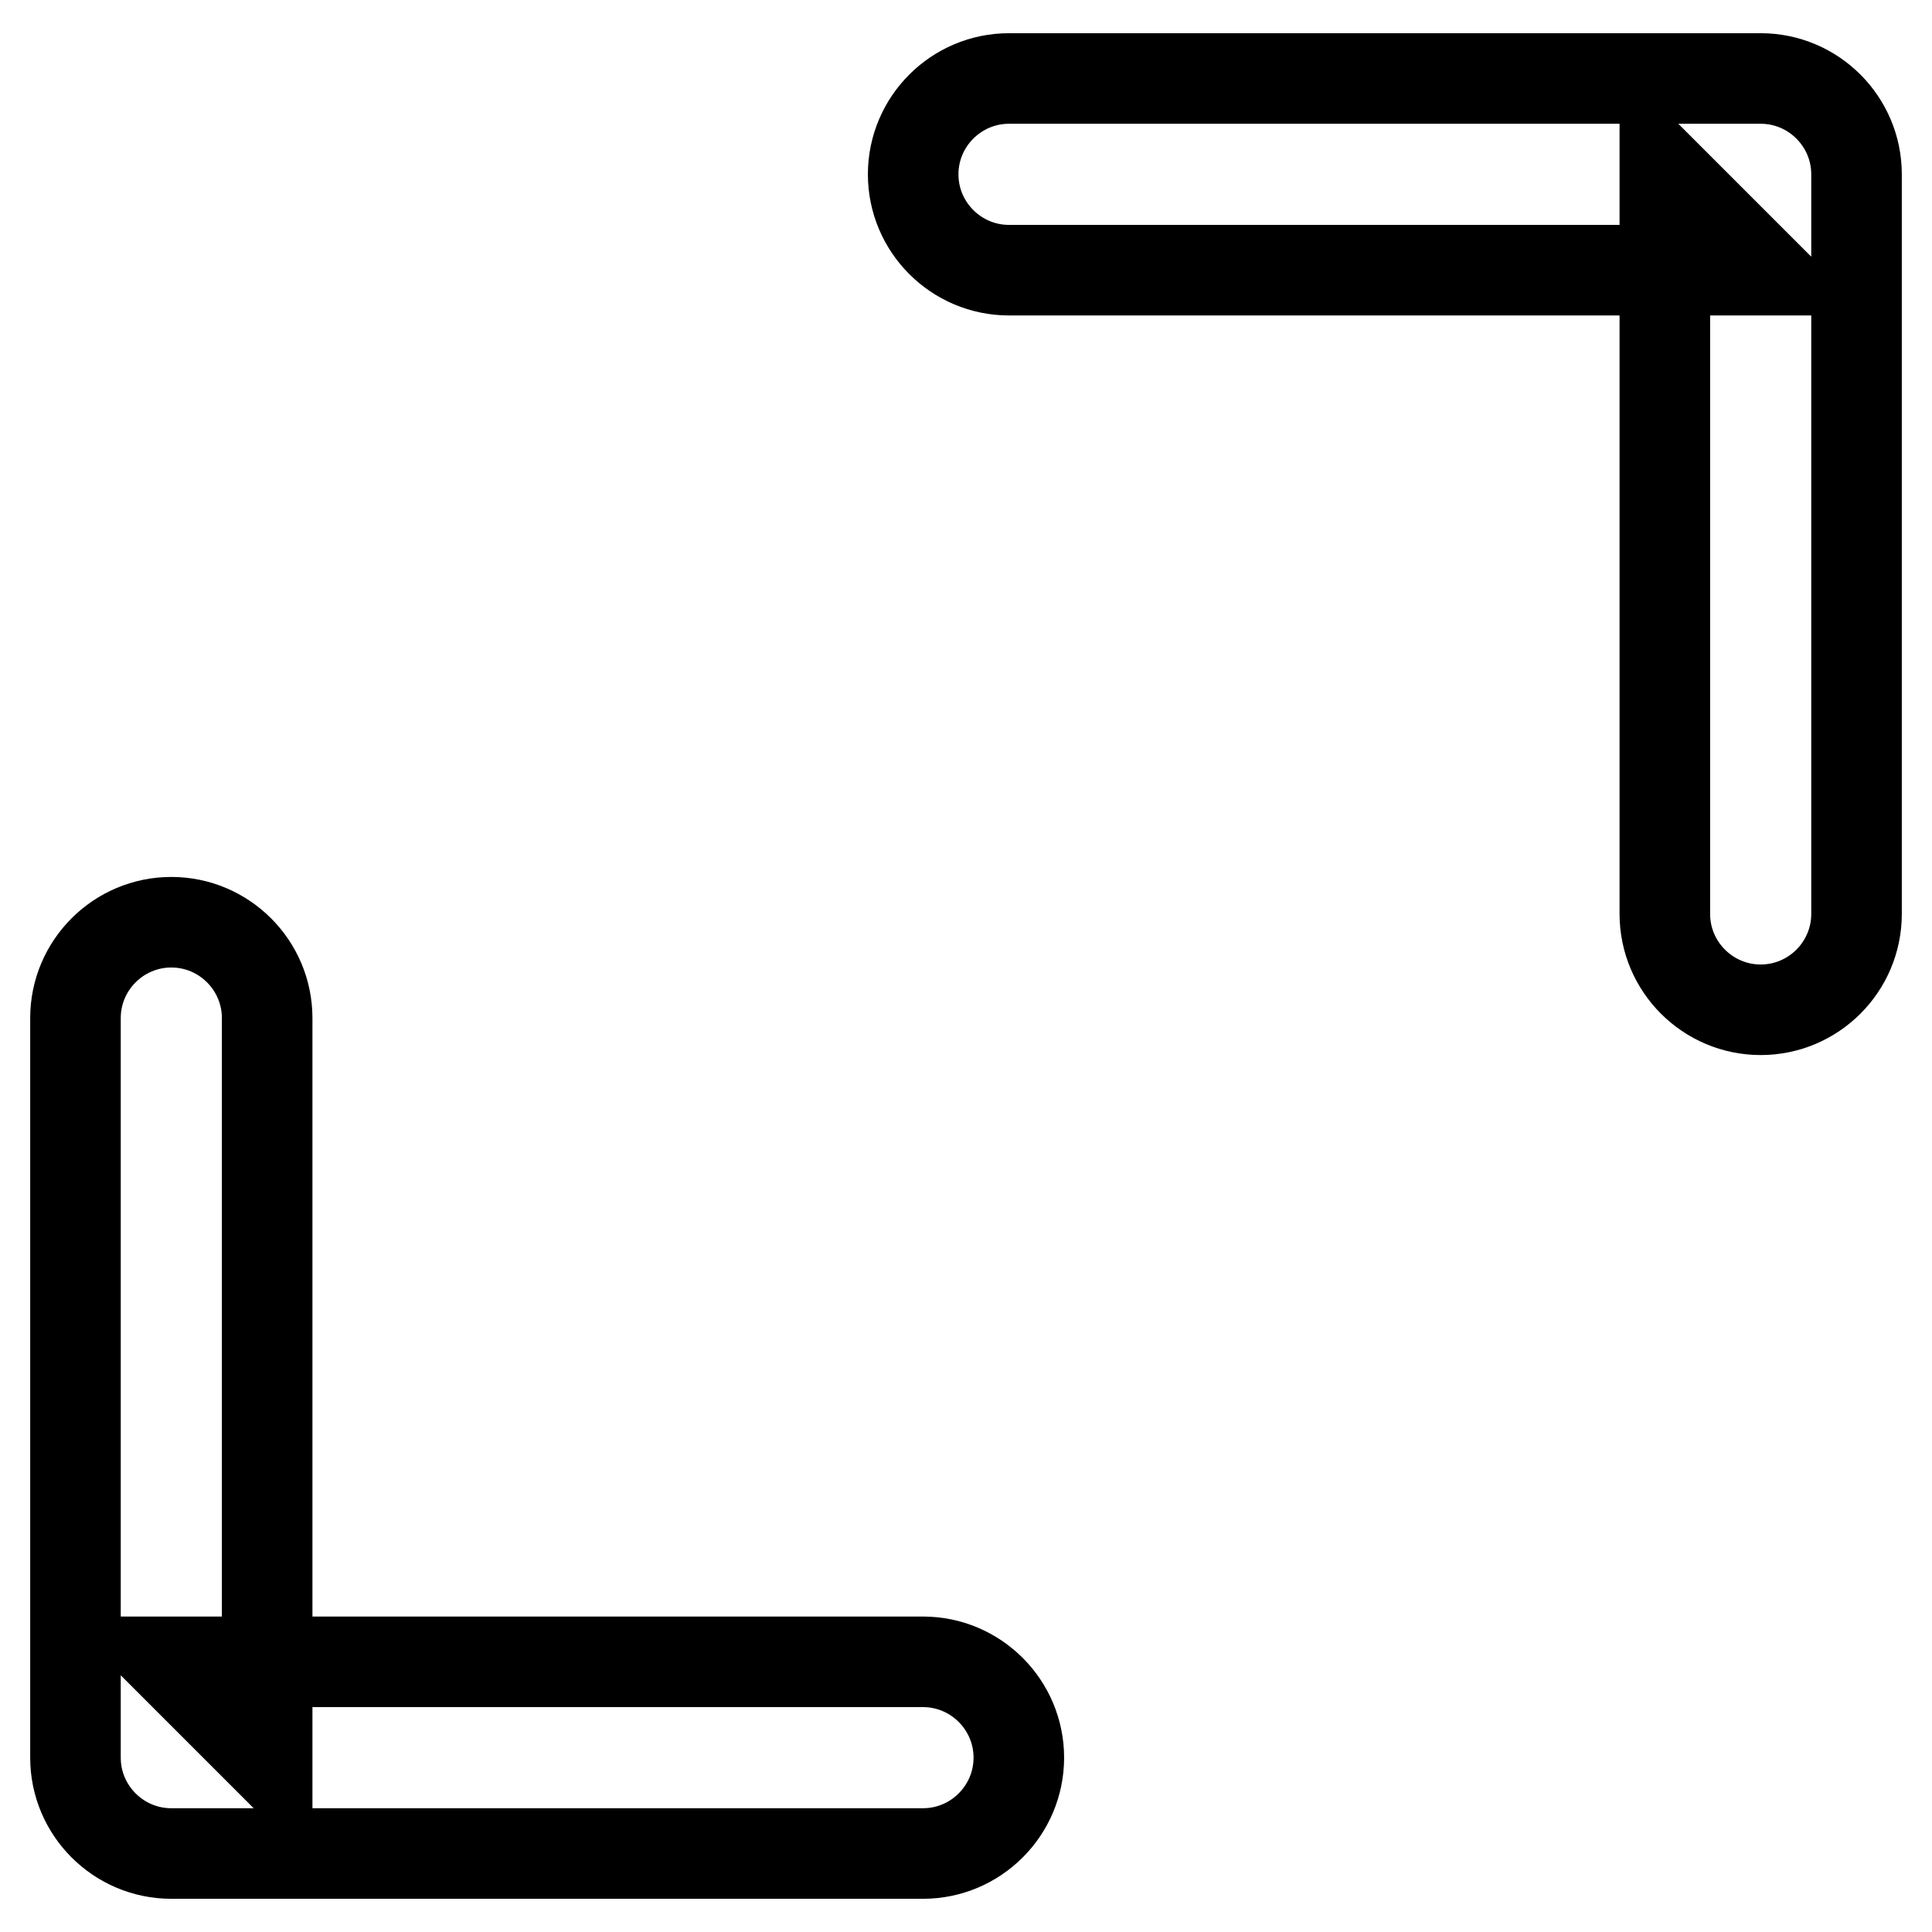 <?xml version="1.0" encoding="utf-8"?>
<!-- Svg Vector Icons : http://www.onlinewebfonts.com/icon -->
<!DOCTYPE svg PUBLIC "-//W3C//DTD SVG 1.1//EN" "http://www.w3.org/Graphics/SVG/1.1/DTD/svg11.dtd">
<svg version="1.1" xmlns="http://www.w3.org/2000/svg" xmlns:xlink="http://www.w3.org/1999/xlink" x="0px" y="0px" viewBox="0 0 256 256" enable-background="new 0 0 256 256" xml:space="preserve">
<g> <path stroke-width="12" fill-opacity="0" stroke="#000000"  d="M233.3,10.4c7,0,12.7,5.7,12.7,12.7v98c0,7-5.7,12.7-12.7,12.7c-7,0-12.7-5.7-12.7-12.7v-98l12.7,12.7 h-99.6c-7,0-12.7-5.7-12.7-12.7c0-7,5.7-12.7,12.7-12.7H233.3z M22.7,245.6c-7,0-12.7-5.7-12.7-12.7v-98c0-7,5.7-12.7,12.7-12.7 c7,0,12.7,5.7,12.7,12.7v98l-12.7-12.7h99.6c7,0,12.7,5.7,12.7,12.7c0,7-5.7,12.7-12.7,12.7H22.7z"/></g>
</svg>